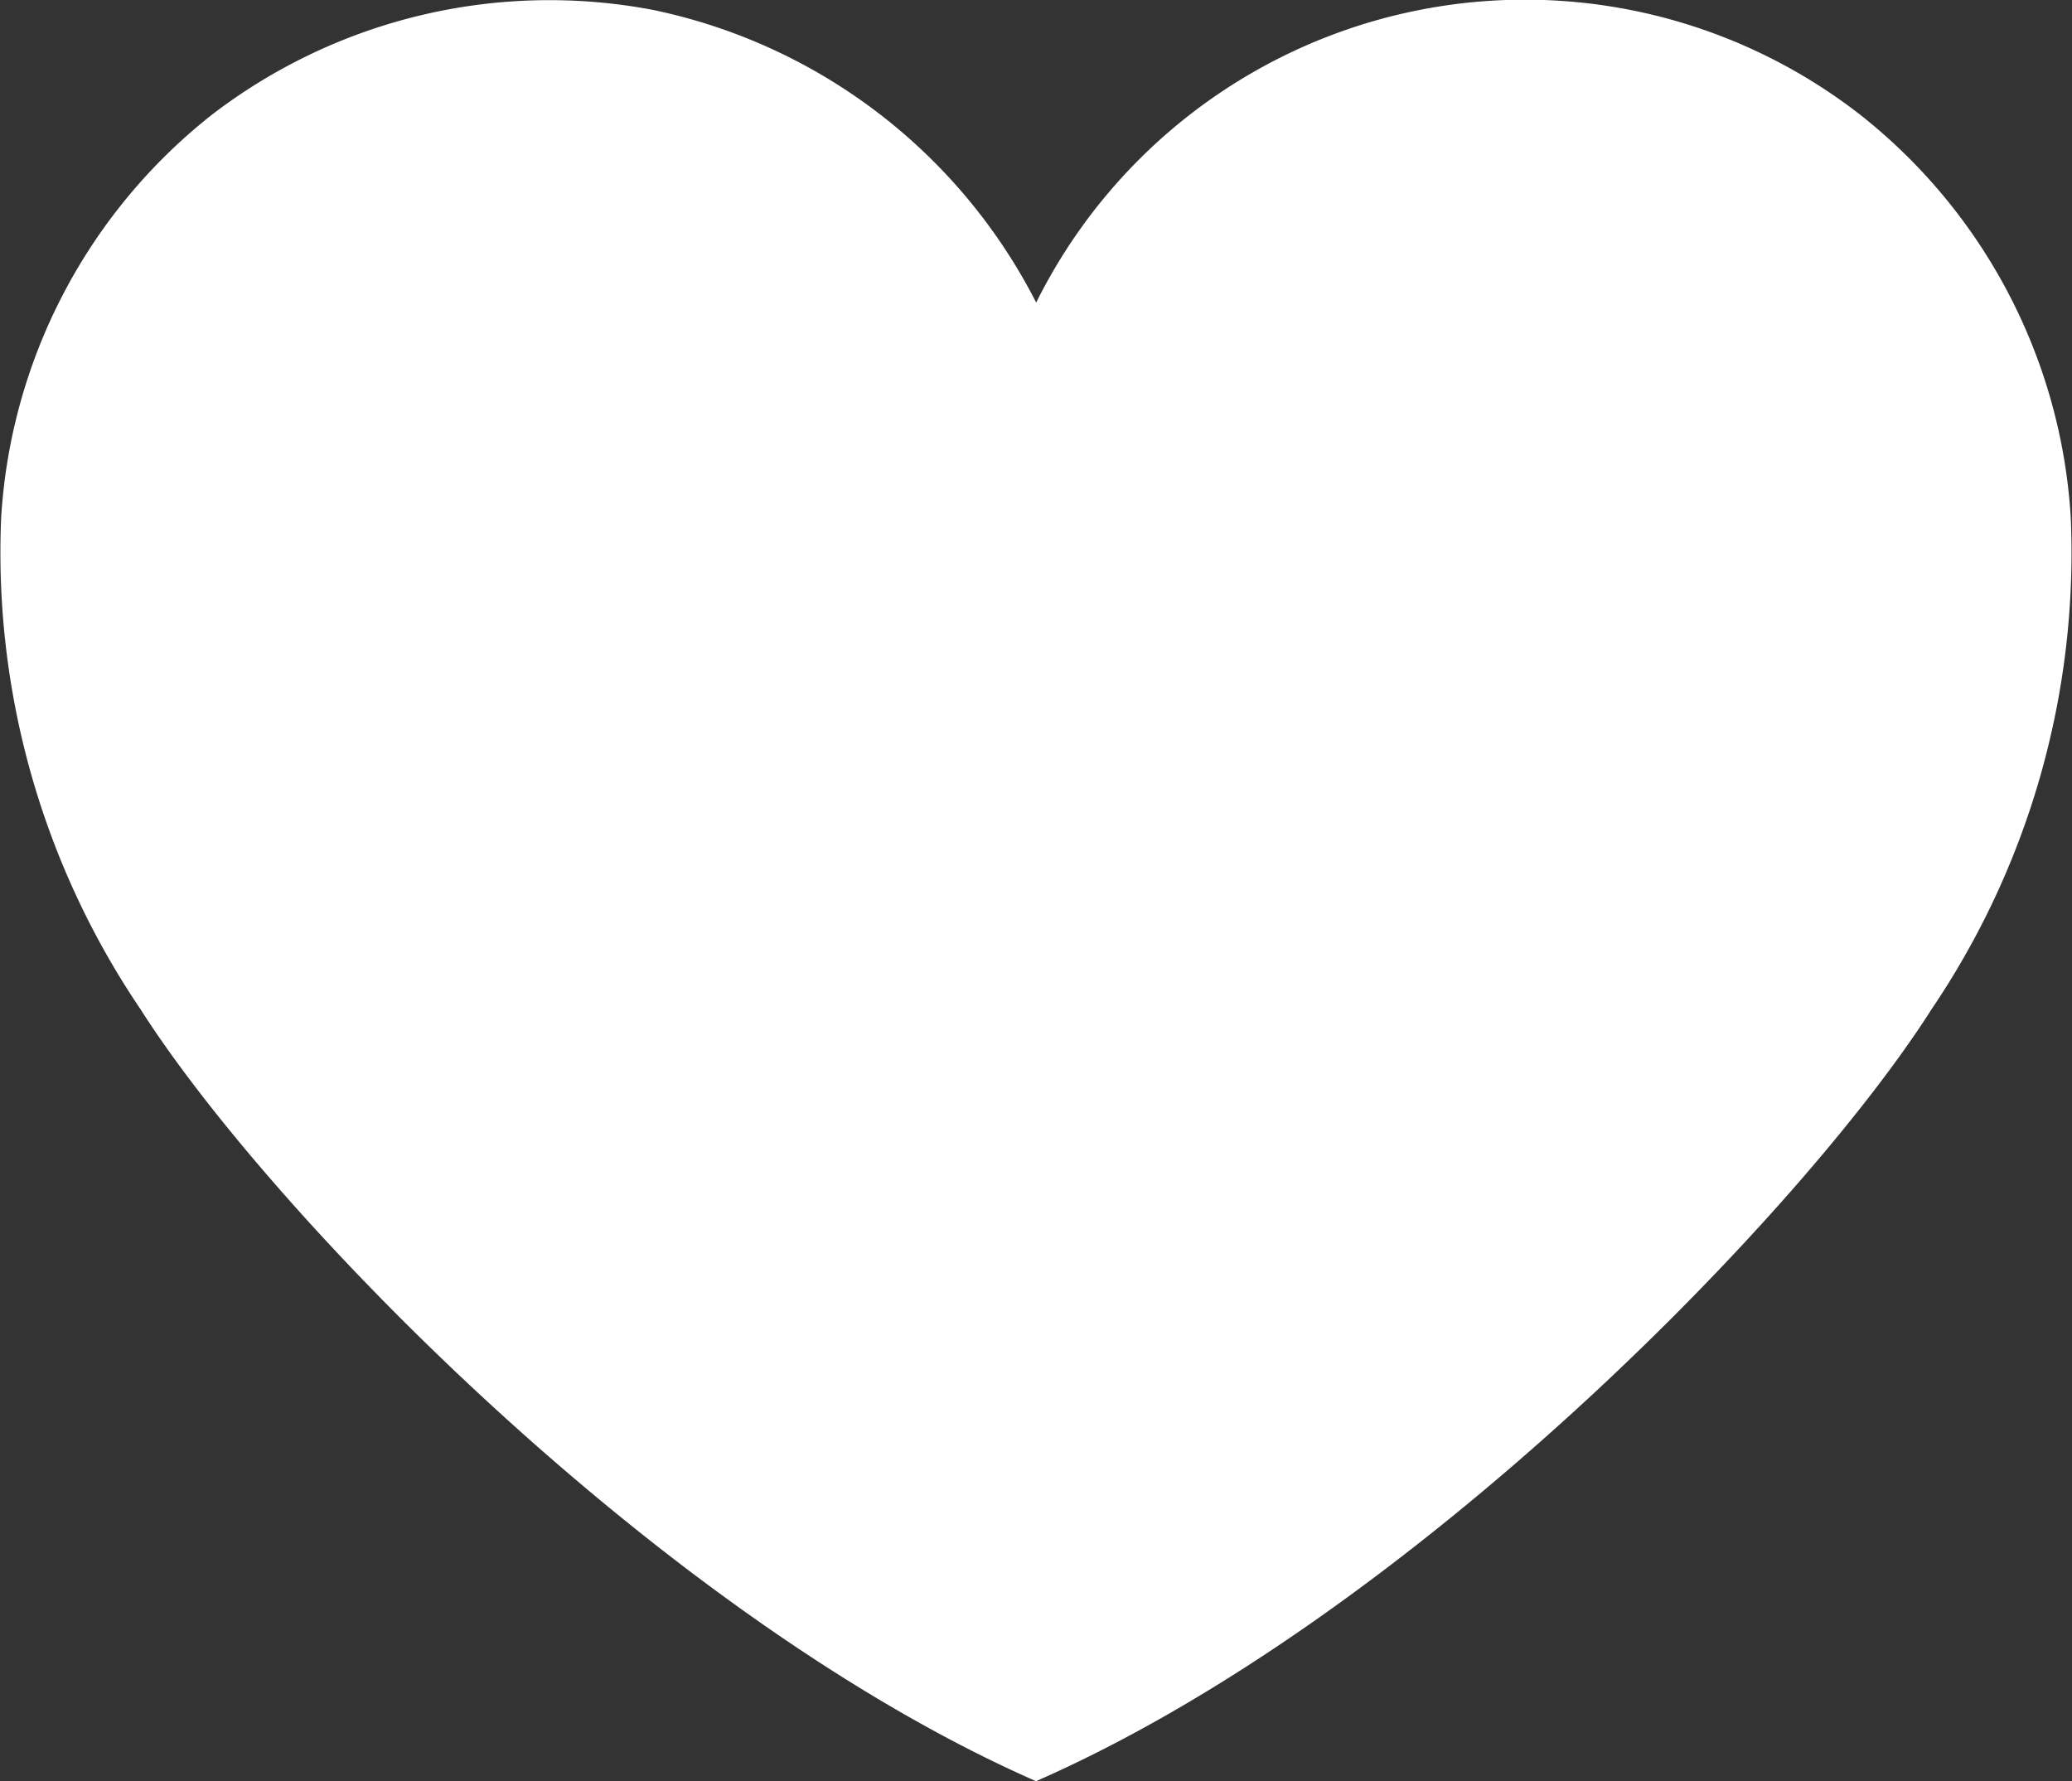 <svg data-name="Grupo 6725" xmlns="http://www.w3.org/2000/svg" width="27.917" height="24" viewBox="0 0 27.917 24">
    <rect x="0" y="0" width="27.917" height="24" fill="#333333" stroke="none"/>
    <g data-name="Grupo 6726">
        <path data-name="Trazado 10347" d="M26.024 13.6c-1.73 2.721-7 8.177-12.065 10.4-5.067-2.227-10.336-7.683-12.065-10.4A10.975 10.975 0 0 1 .016 6.967a7.488 7.488 0 0 1 2.835-5.418A7.468 7.468 0 0 1 8.8.134a7.512 7.512 0 0 1 5.161 3.943 7.354 7.354 0 0 1 11.106-2.528A7.486 7.486 0 0 1 27.9 6.967a10.977 10.977 0 0 1-1.876 6.633" style="fill:#fff"/>
    </g>
</svg>
